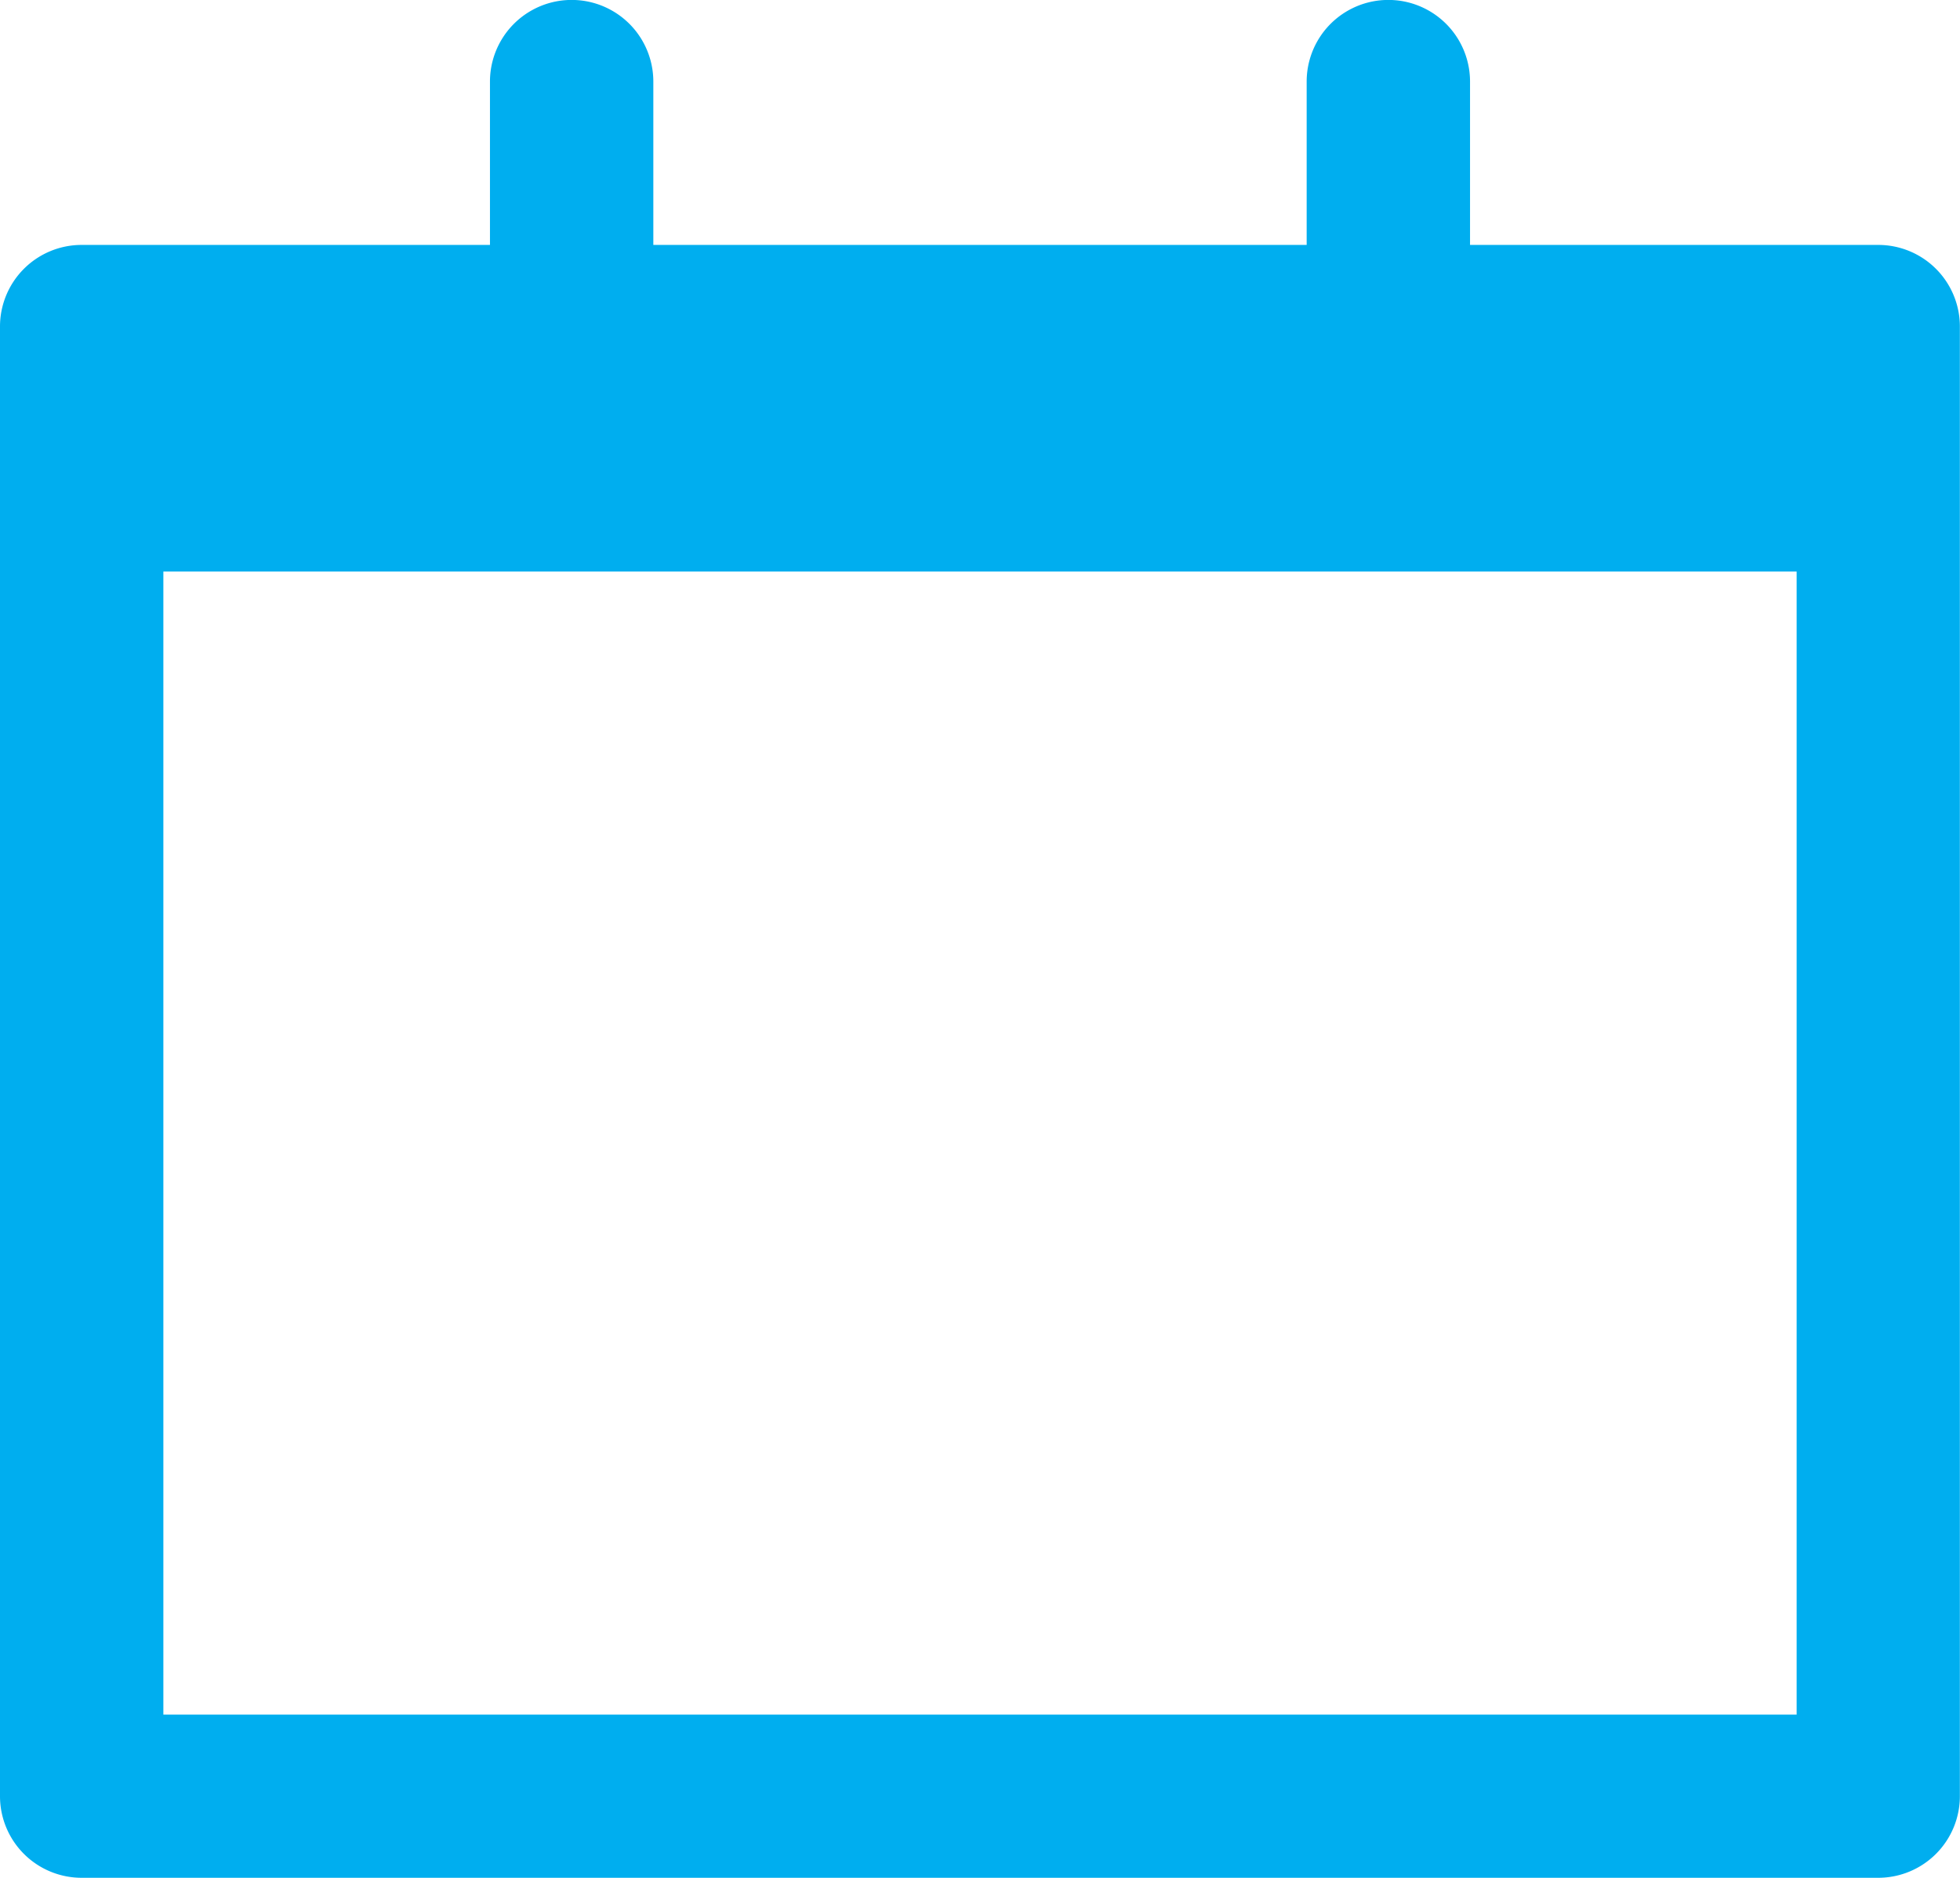 <svg xmlns="http://www.w3.org/2000/svg" width="14.769" height="14.153" viewBox="0 0 14.769 14.153"><defs><style>.a{fill:#00aeef;}</style></defs><path class="a" d="M14.153,1.846H11.077V.615a.615.615,0,1,0-1.231,0V1.846H4.923V.615a.615.615,0,1,0-1.231,0V1.846H.615A.615.615,0,0,0,0,2.461V13.538a.615.615,0,0,0,.615.615H14.153a.615.615,0,0,0,.615-.615V2.461A.615.615,0,0,0,14.153,1.846Zm-.615,11.077H1.231V4.308H13.538Z"/></svg>